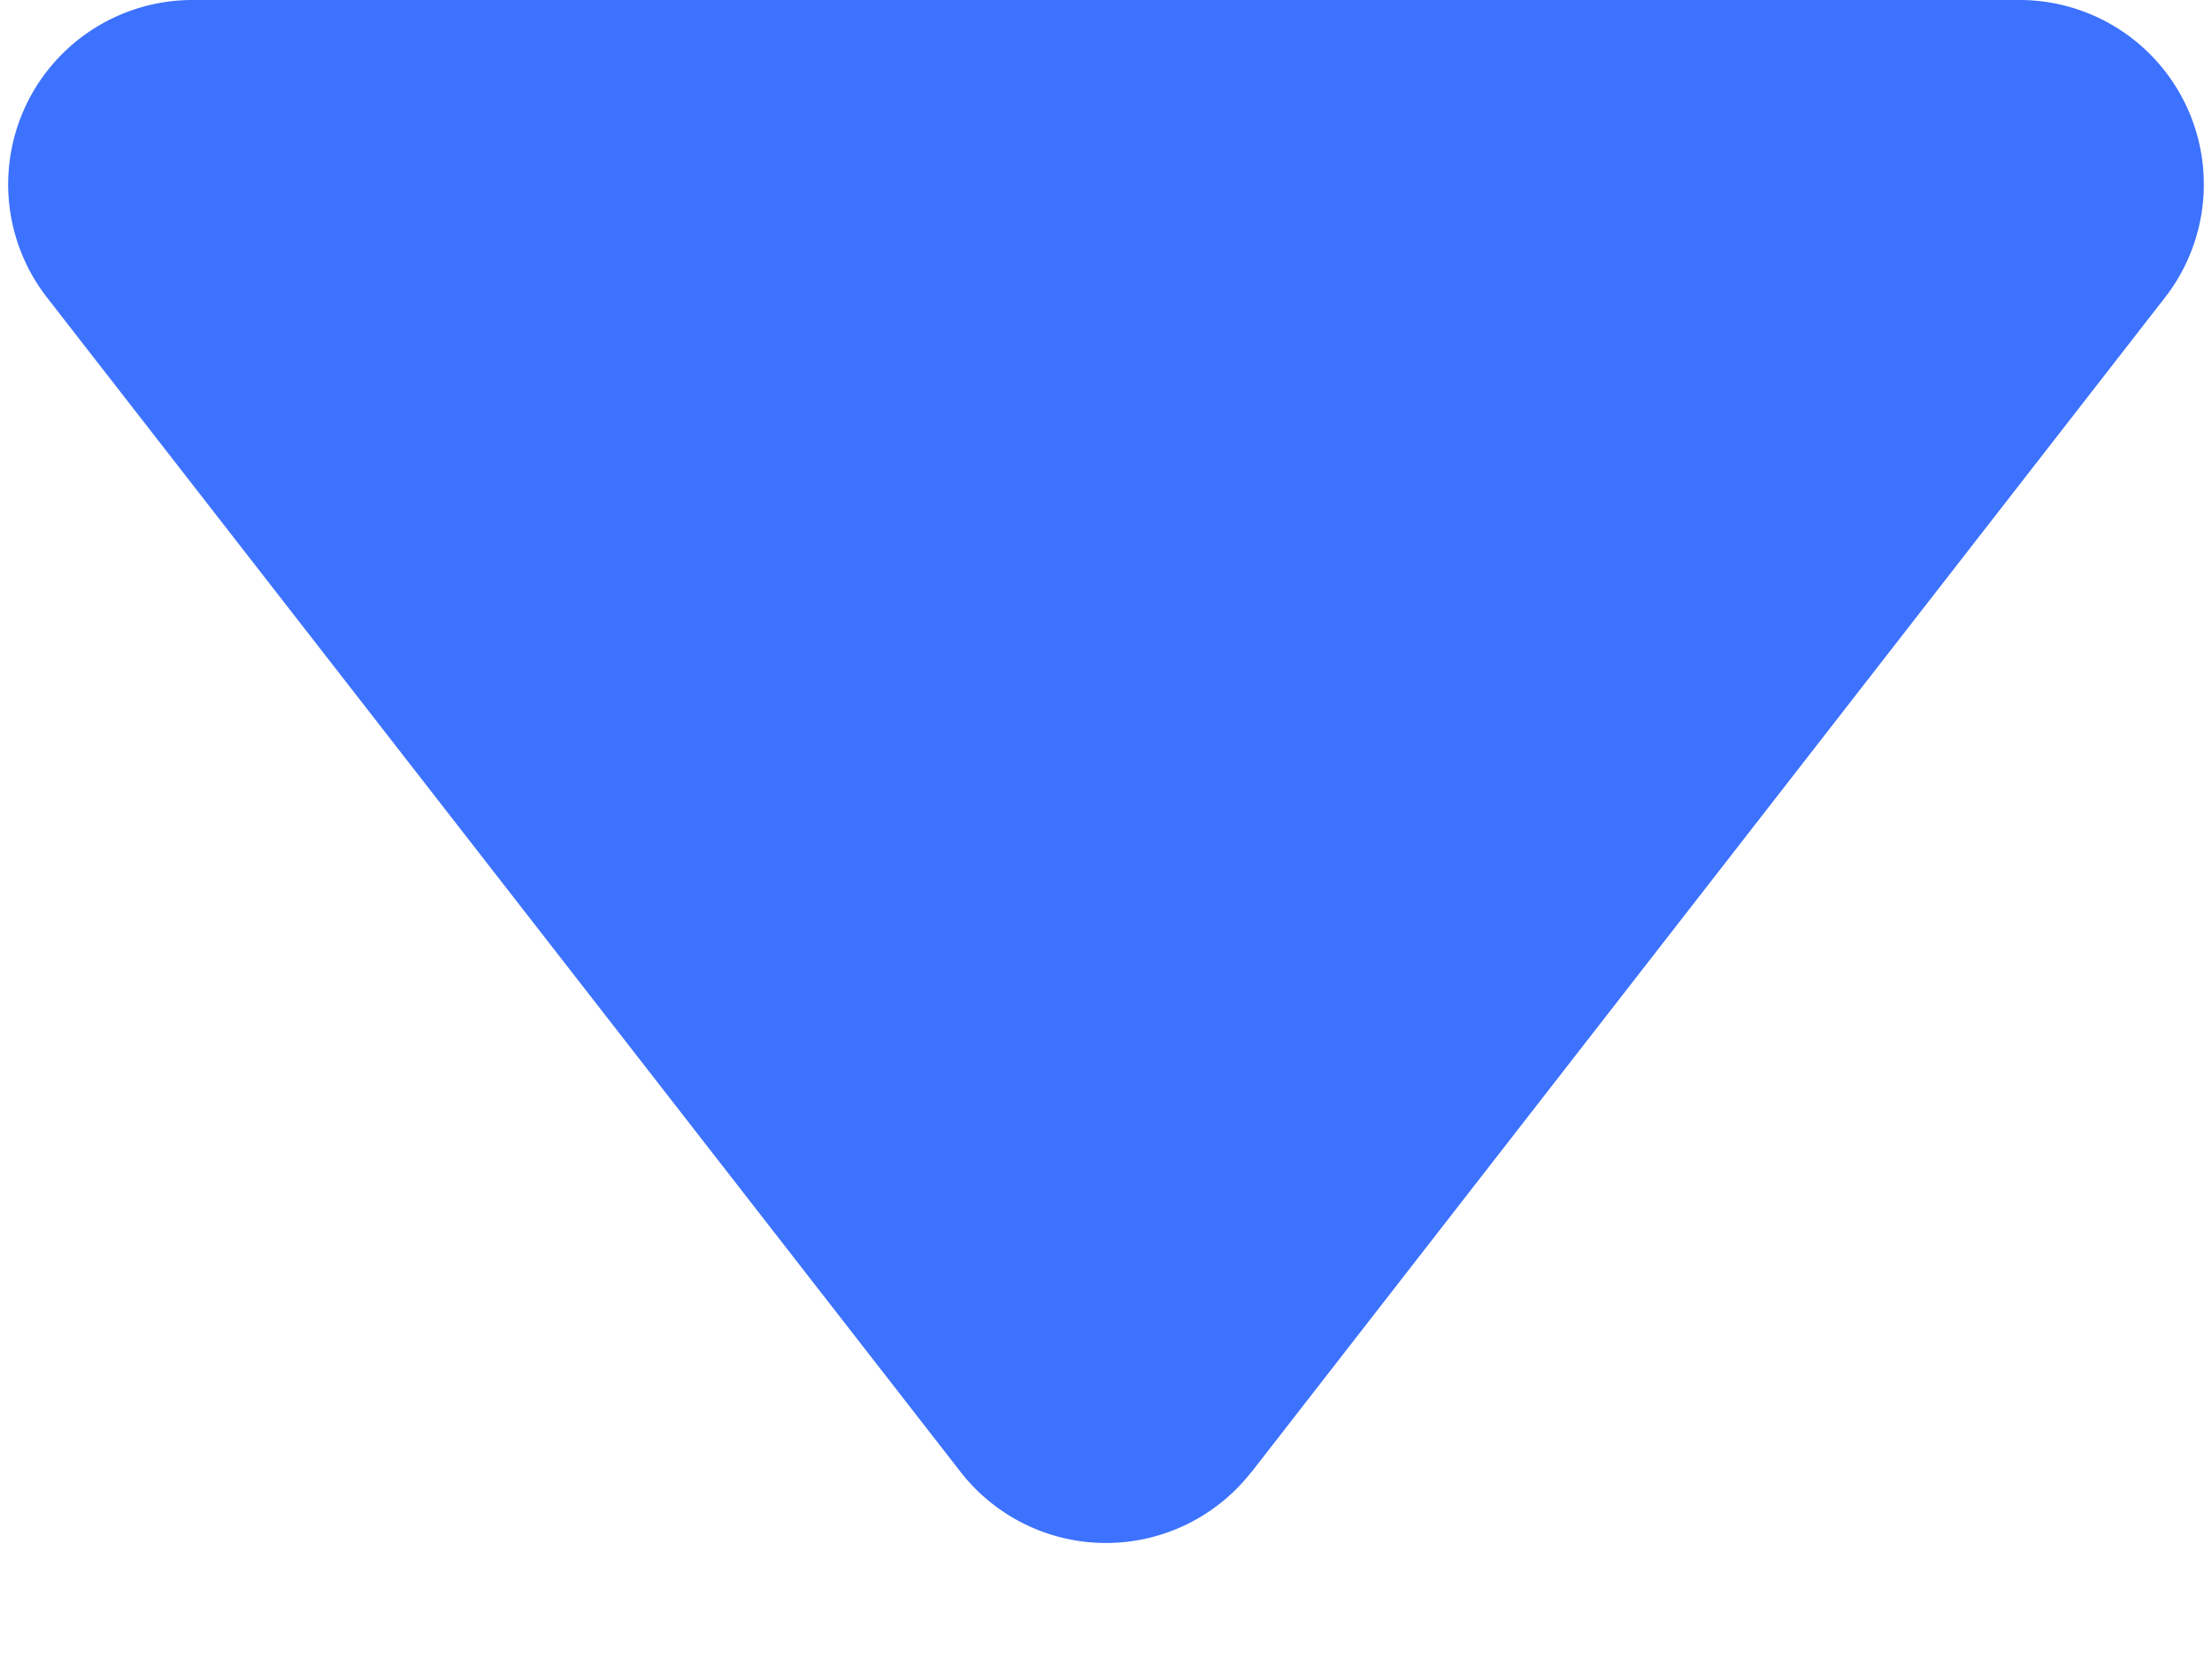 <svg width="12" height="9" viewBox="0 0 12 9" xmlns="http://www.w3.org/2000/svg">
    <path d="m6.79 7.985 4.955-6.371A1 1 0 0 0 10.955 0h-9.91a1 1 0 0 0-.79 1.614l4.956 6.371a1 1 0 0 0 1.578 0z" fill="#3D72FE" fill-rule="evenodd"/>
</svg>
